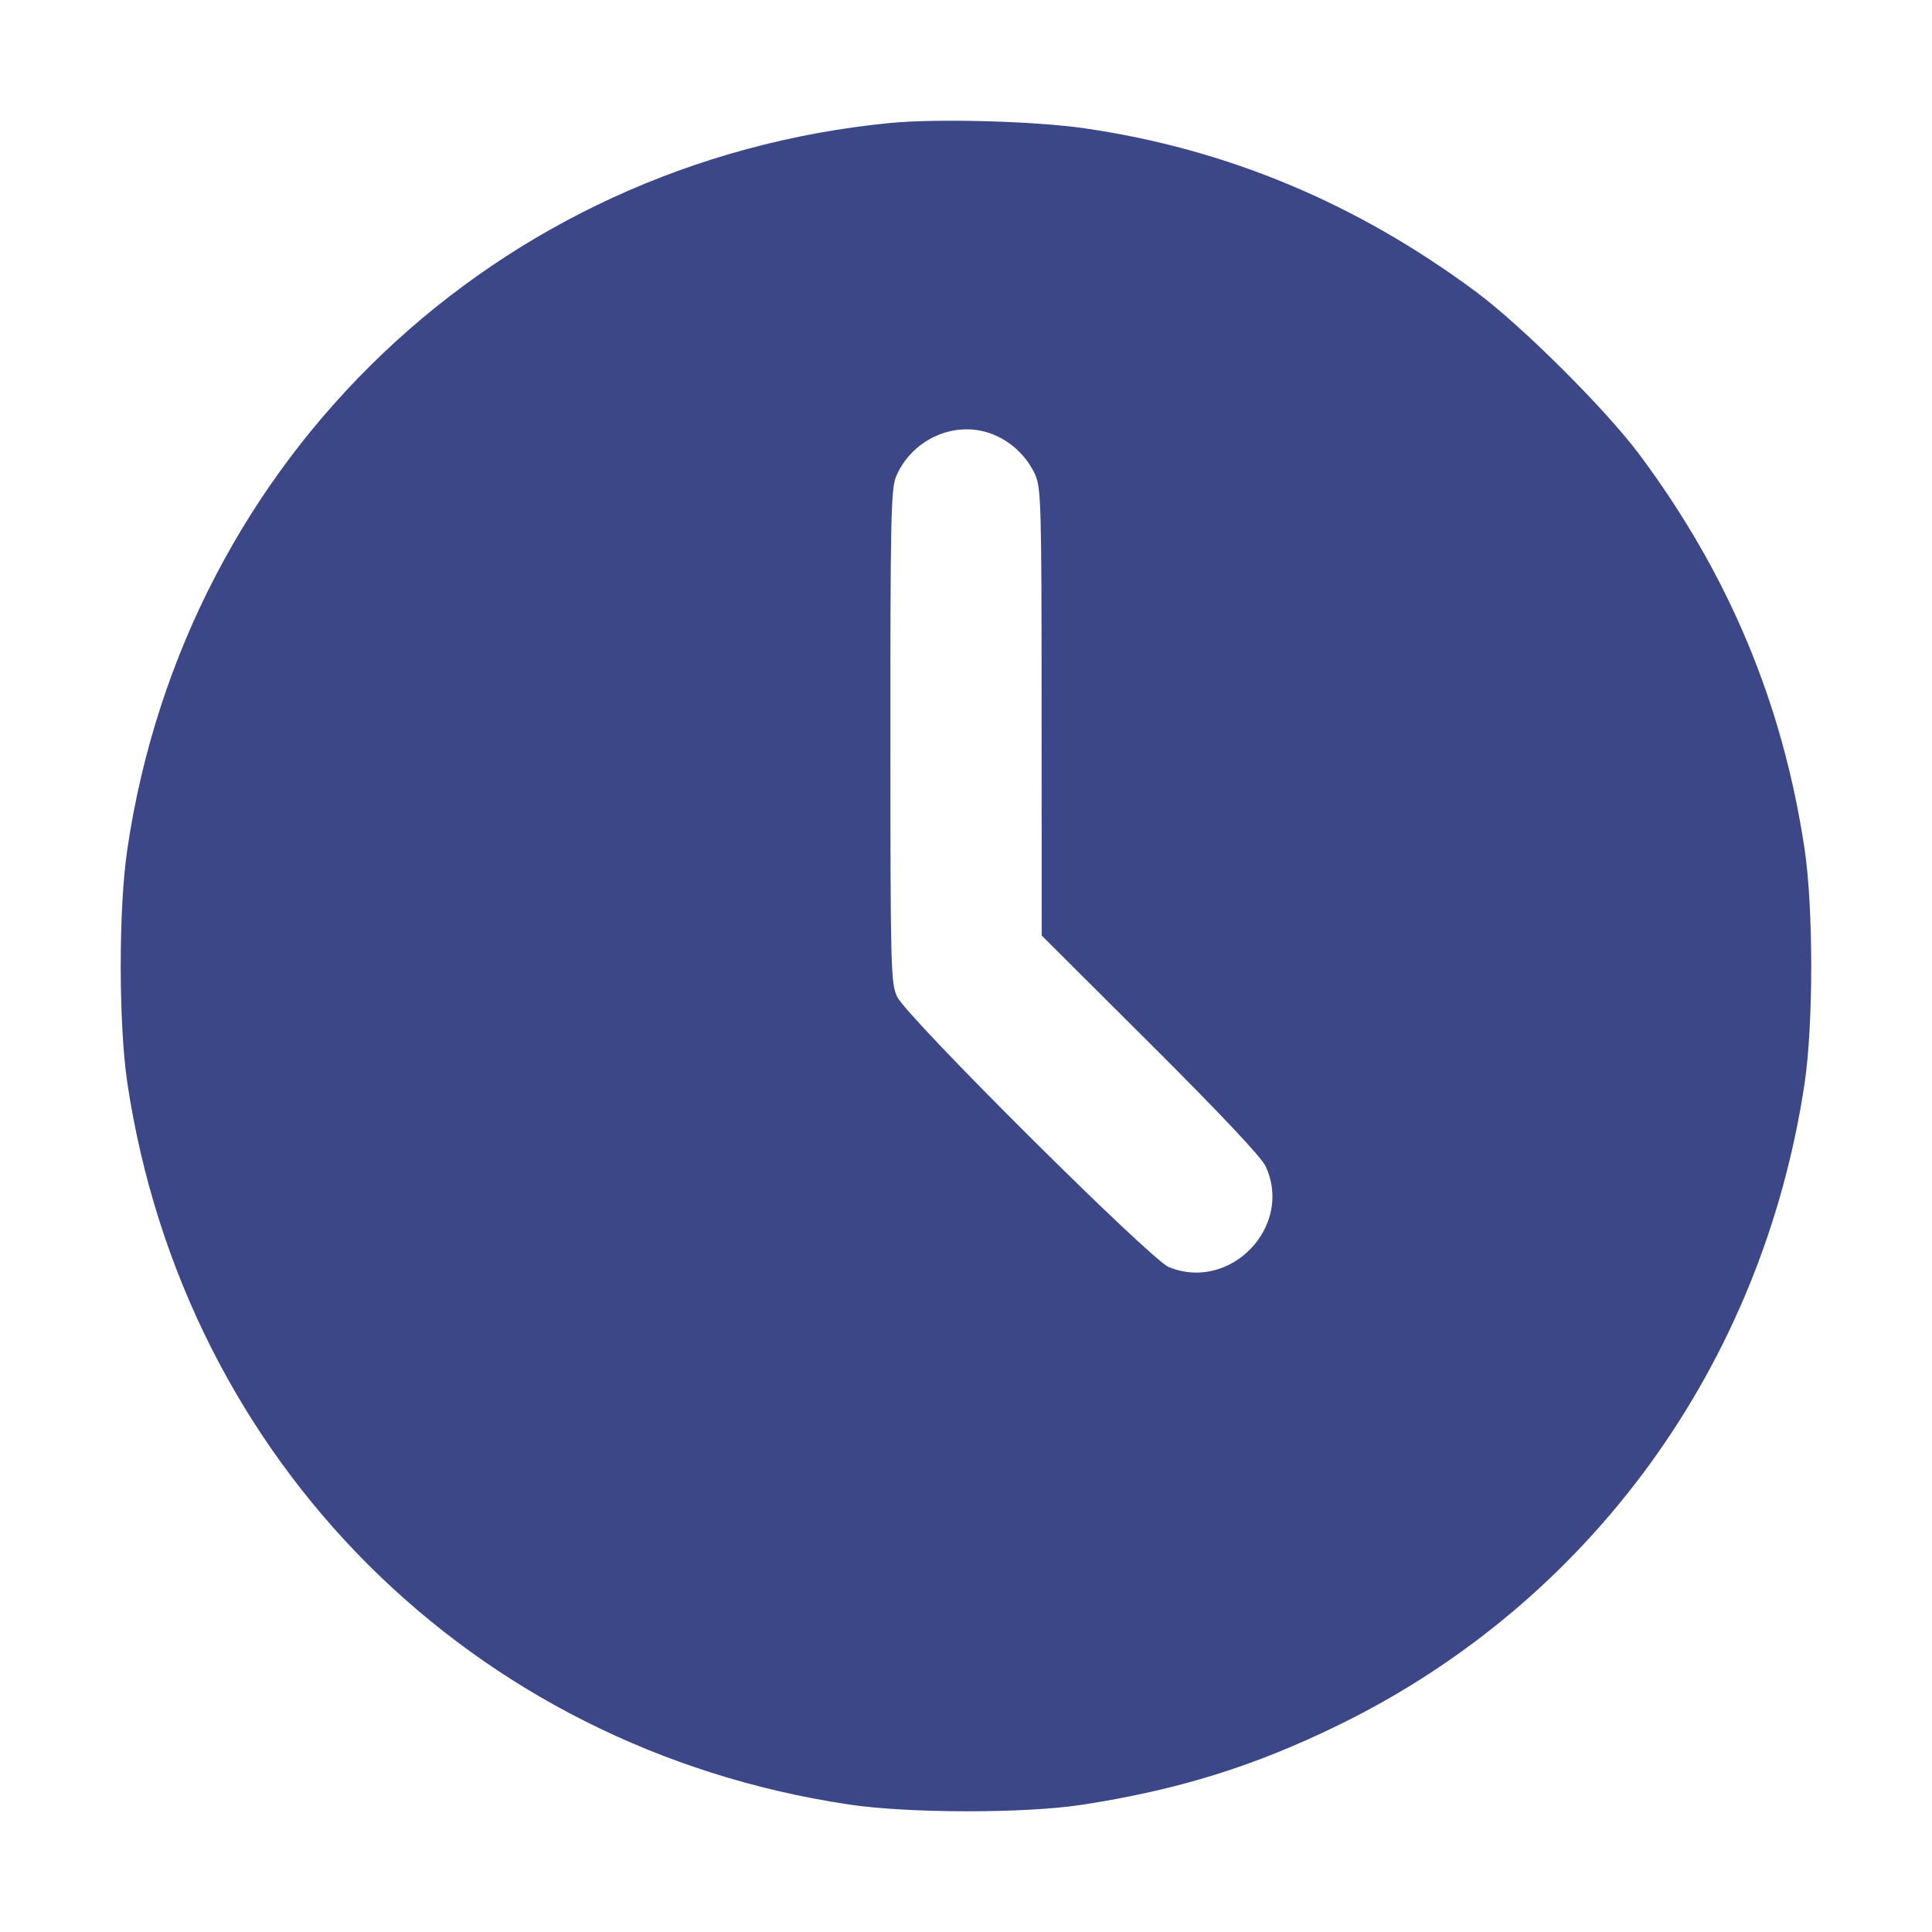 <?xml version="1.0" encoding="UTF-8"?> <svg xmlns="http://www.w3.org/2000/svg" width="16" height="16" viewBox="0 0 16 16" fill="none"> <path fill-rule="evenodd" clip-rule="evenodd" d="M7.377 1.018C4.112 1.334 1.532 3.788 1.054 7.036C0.981 7.529 0.982 8.485 1.055 8.972C1.527 12.101 3.904 14.477 7.03 14.944C7.522 15.018 8.482 15.019 8.956 14.947C9.753 14.825 10.387 14.628 11.09 14.284C13.172 13.265 14.595 11.303 14.945 8.972C15.018 8.478 15.018 7.525 14.945 7.032C14.764 5.825 14.316 4.755 13.576 3.763C13.296 3.388 12.599 2.694 12.219 2.413C11.231 1.681 10.161 1.234 8.985 1.063C8.574 1.003 7.765 0.981 7.377 1.018ZM8.232 3.601C8.38 3.662 8.503 3.781 8.571 3.927C8.622 4.04 8.626 4.16 8.626 5.898L8.627 7.748L9.526 8.644C10.108 9.224 10.444 9.581 10.481 9.658C10.714 10.156 10.188 10.703 9.679 10.493C9.526 10.43 7.508 8.422 7.43 8.255C7.377 8.142 7.374 8.028 7.374 6.098C7.373 4.322 7.379 4.046 7.42 3.949C7.553 3.63 7.923 3.471 8.232 3.601Z" fill="#3C4787"></path> </svg> 